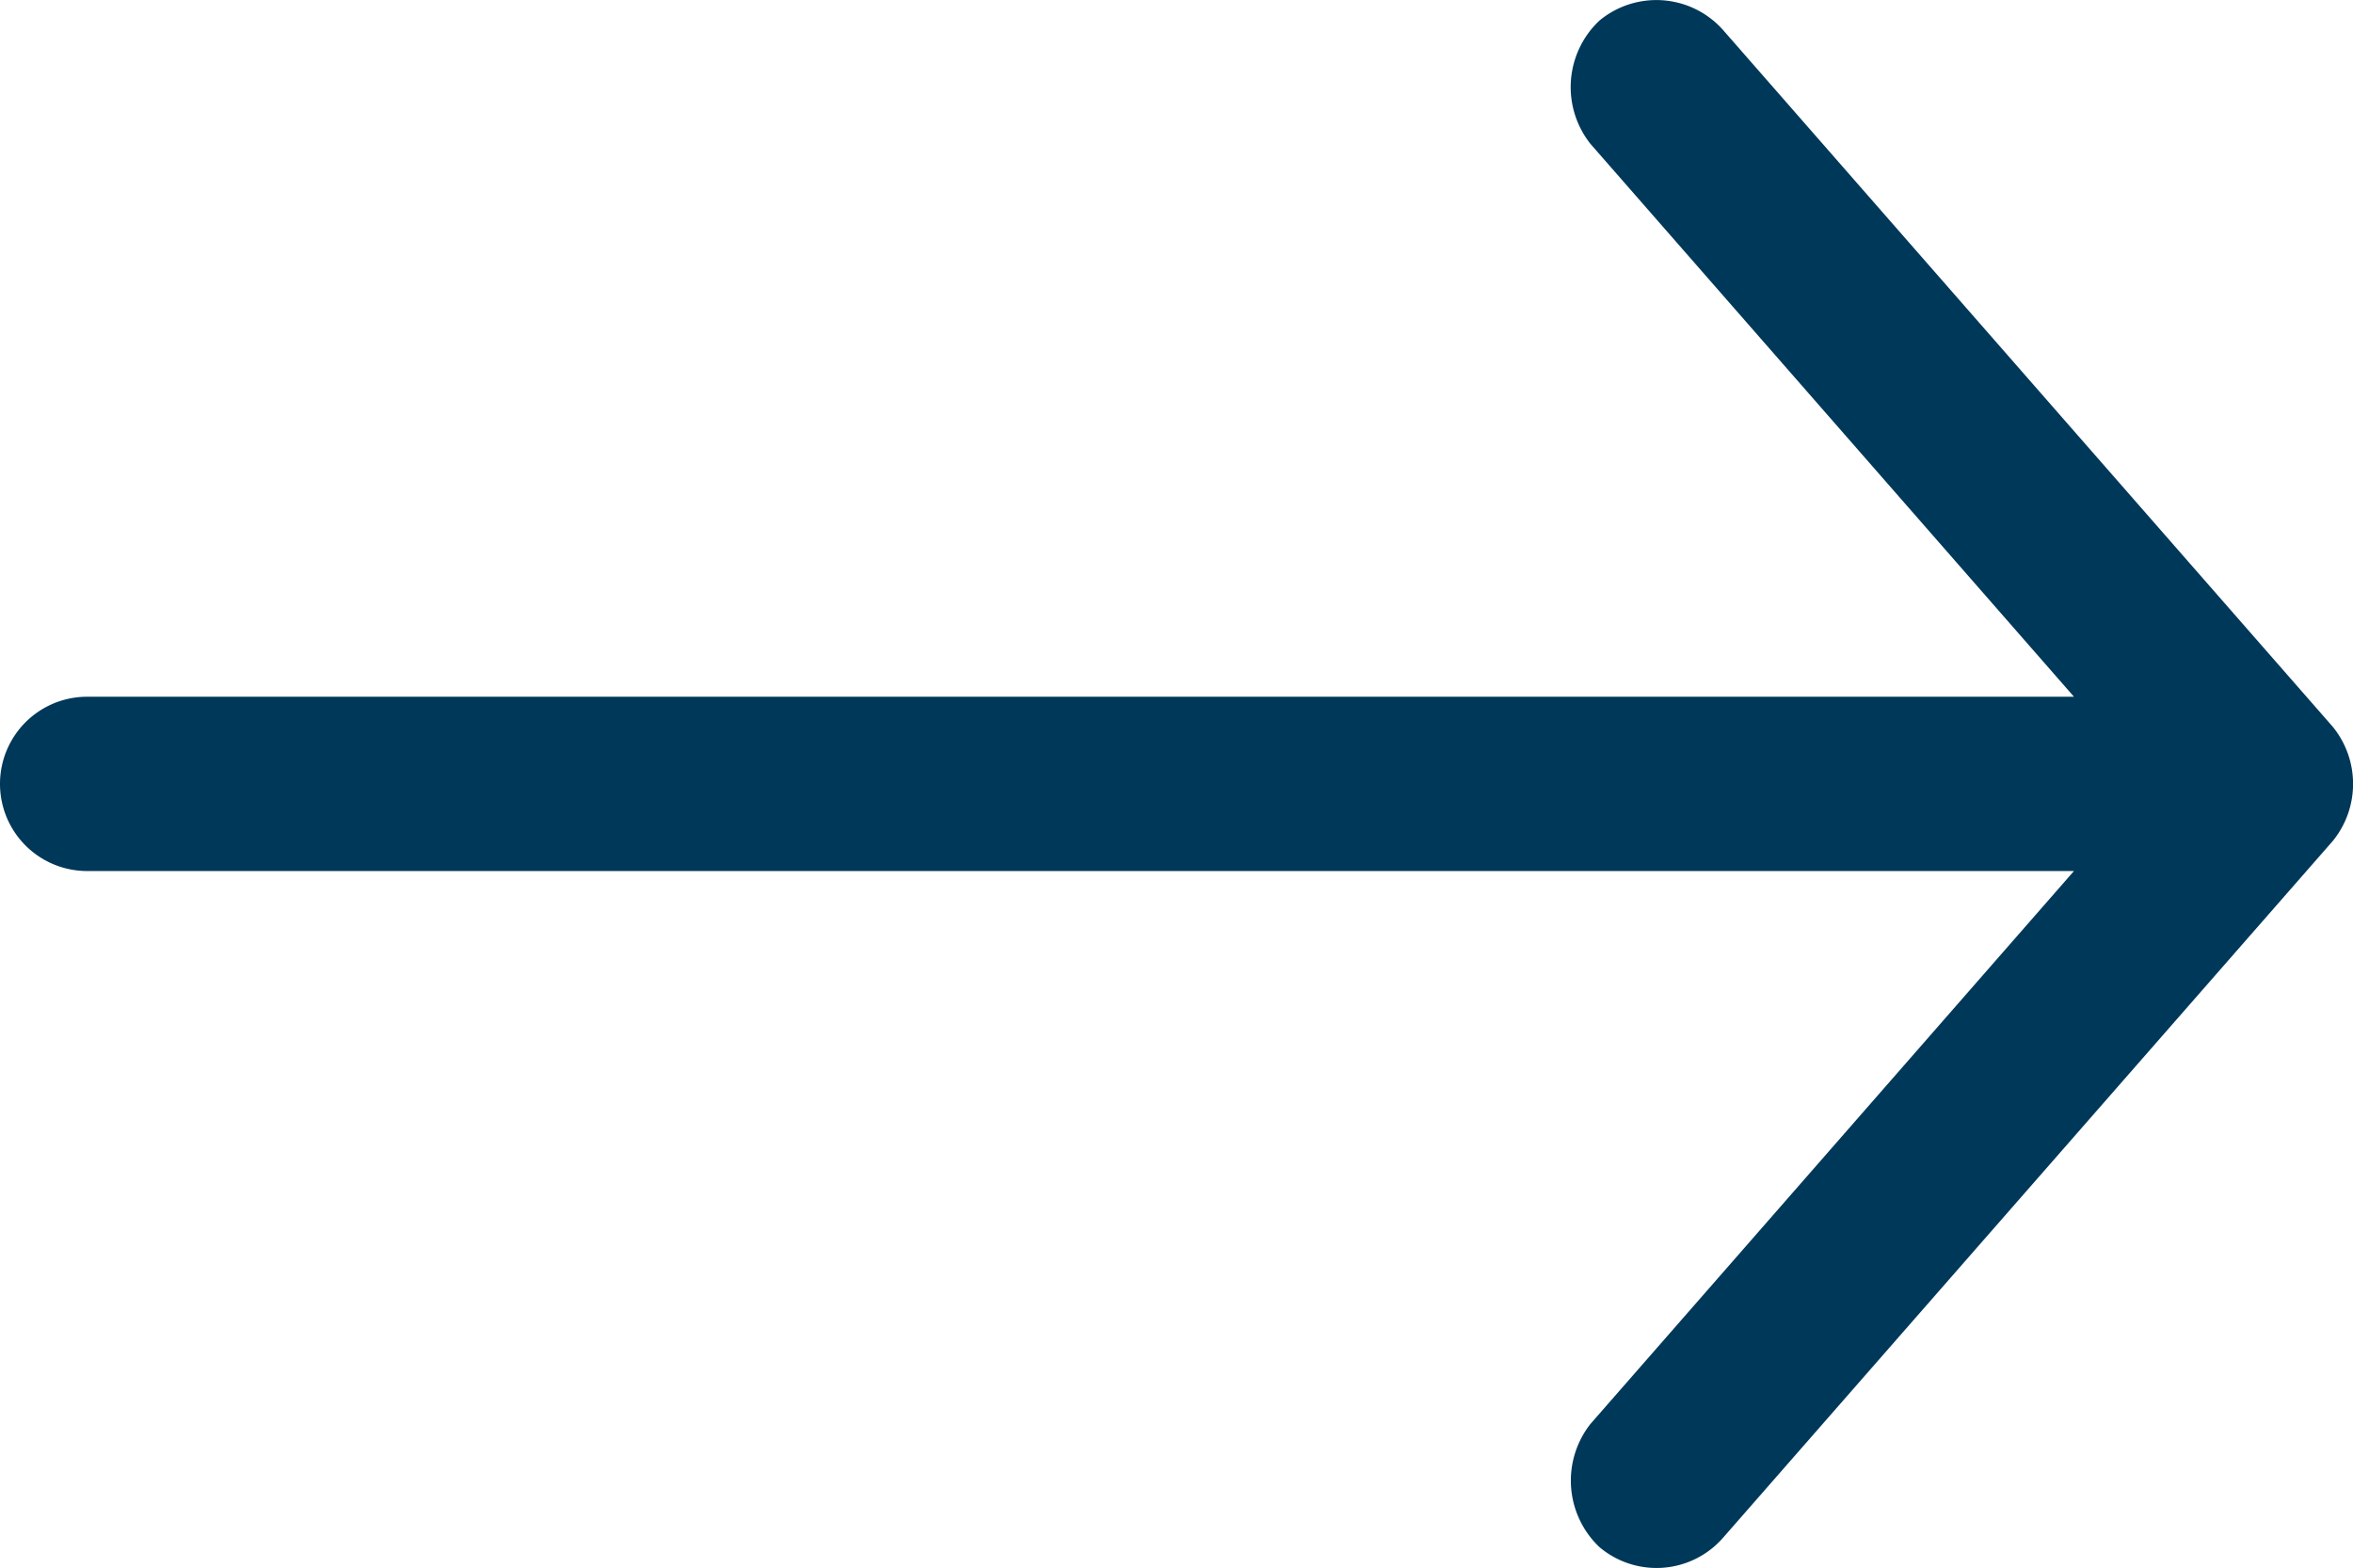 <svg xmlns="http://www.w3.org/2000/svg" width="54" height="35.988" viewBox="0 0 54 35.988"><defs><style>.a{fill:#003859;}</style></defs><title>arrow_right</title><path class="a" d="M53.534,16.677l-14.001-16A2.048,2.048,0,0,0,36.704.474a2.097,2.097,0,0,0-.203,2.829L47.596,15.99H2a2,2,0,1,0,0,4H47.596L36.502,32.677a2.104,2.104,0,0,0,.203,2.828,2.029,2.029,0,0,0,2.829-.203l14.001-16A2.077,2.077,0,0,0,53.534,16.677Z"/></svg>